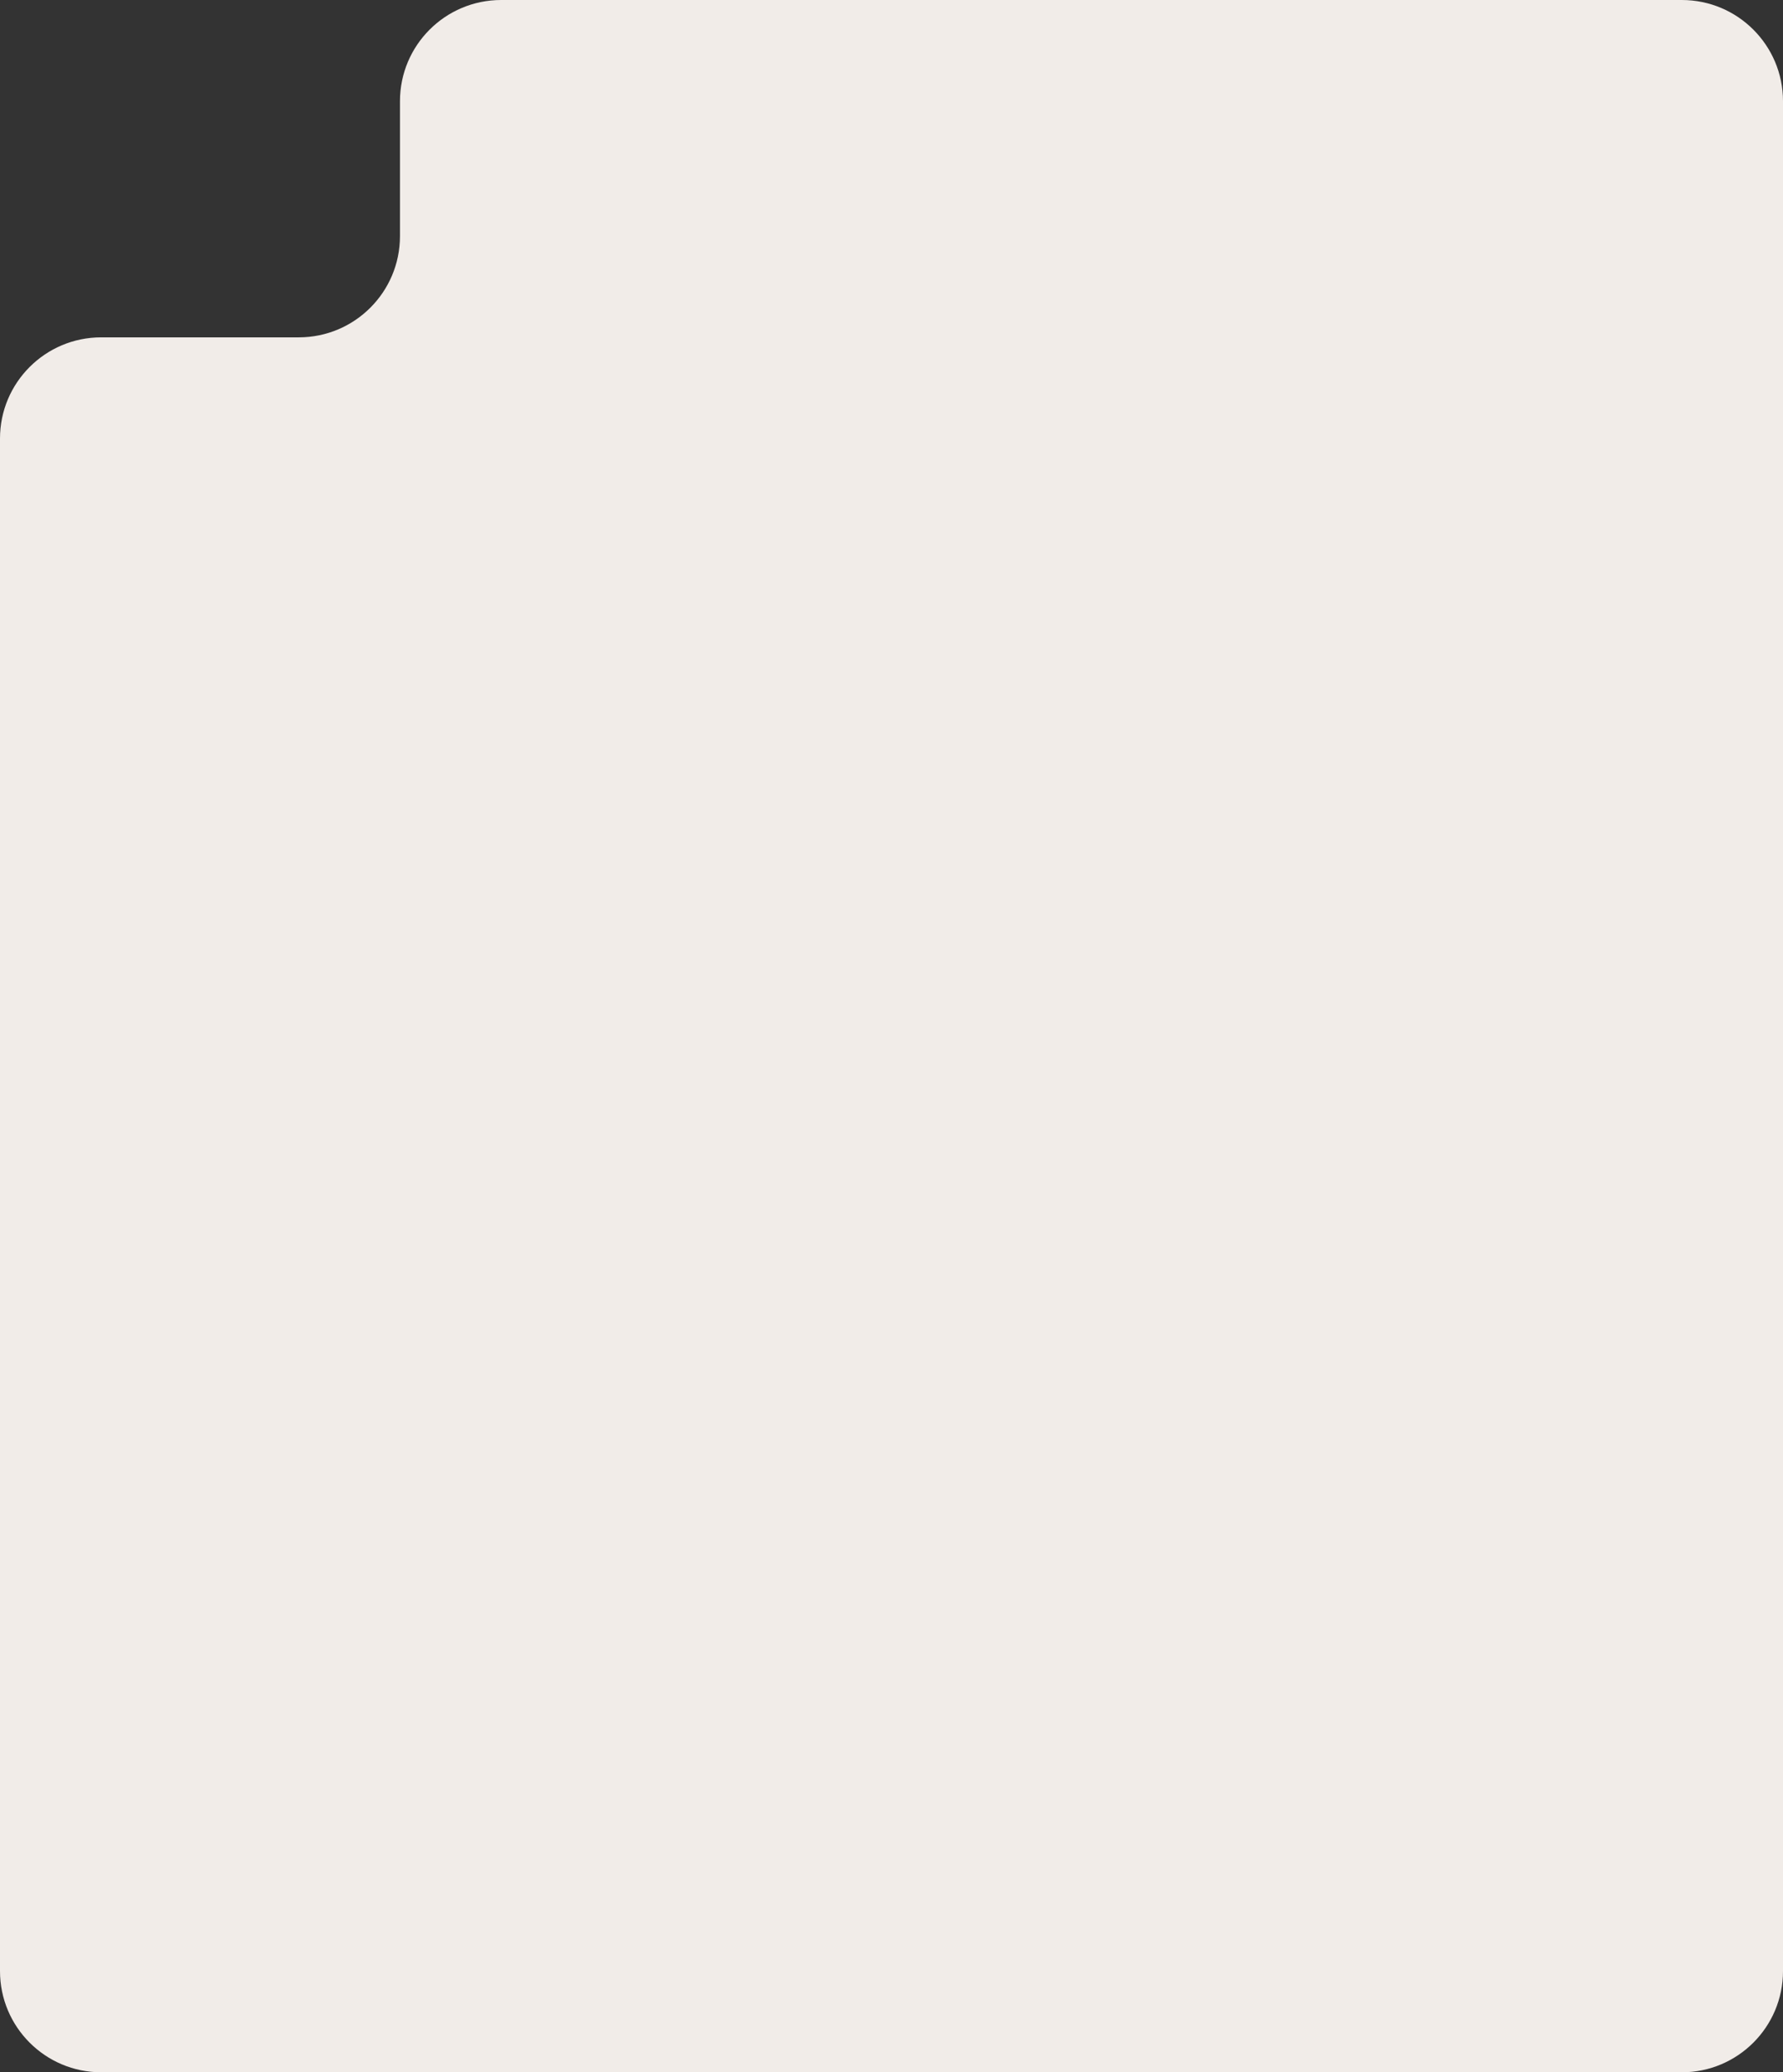 <?xml version="1.0" encoding="UTF-8"?> <svg xmlns="http://www.w3.org/2000/svg" width="370" height="430" viewBox="0 0 370 430" fill="none"><rect x="0" y="0" width="370" height="430" fill="#333333" stroke="none"/> <path id="Union" fill-rule="evenodd" clip-rule="evenodd" d="M370 21C370 9.402 360.598 0 349 0H104C92.402 0 83 9.402 83 21V49C83 60.598 73.598 70 62 70H21C9.402 70 0 79.402 0 91V409C0 420.598 9.402 430 21 430H349C360.598 430 370 420.598 370 409V71V70V21Z" fill="#F1ECE8"></path> </svg> 